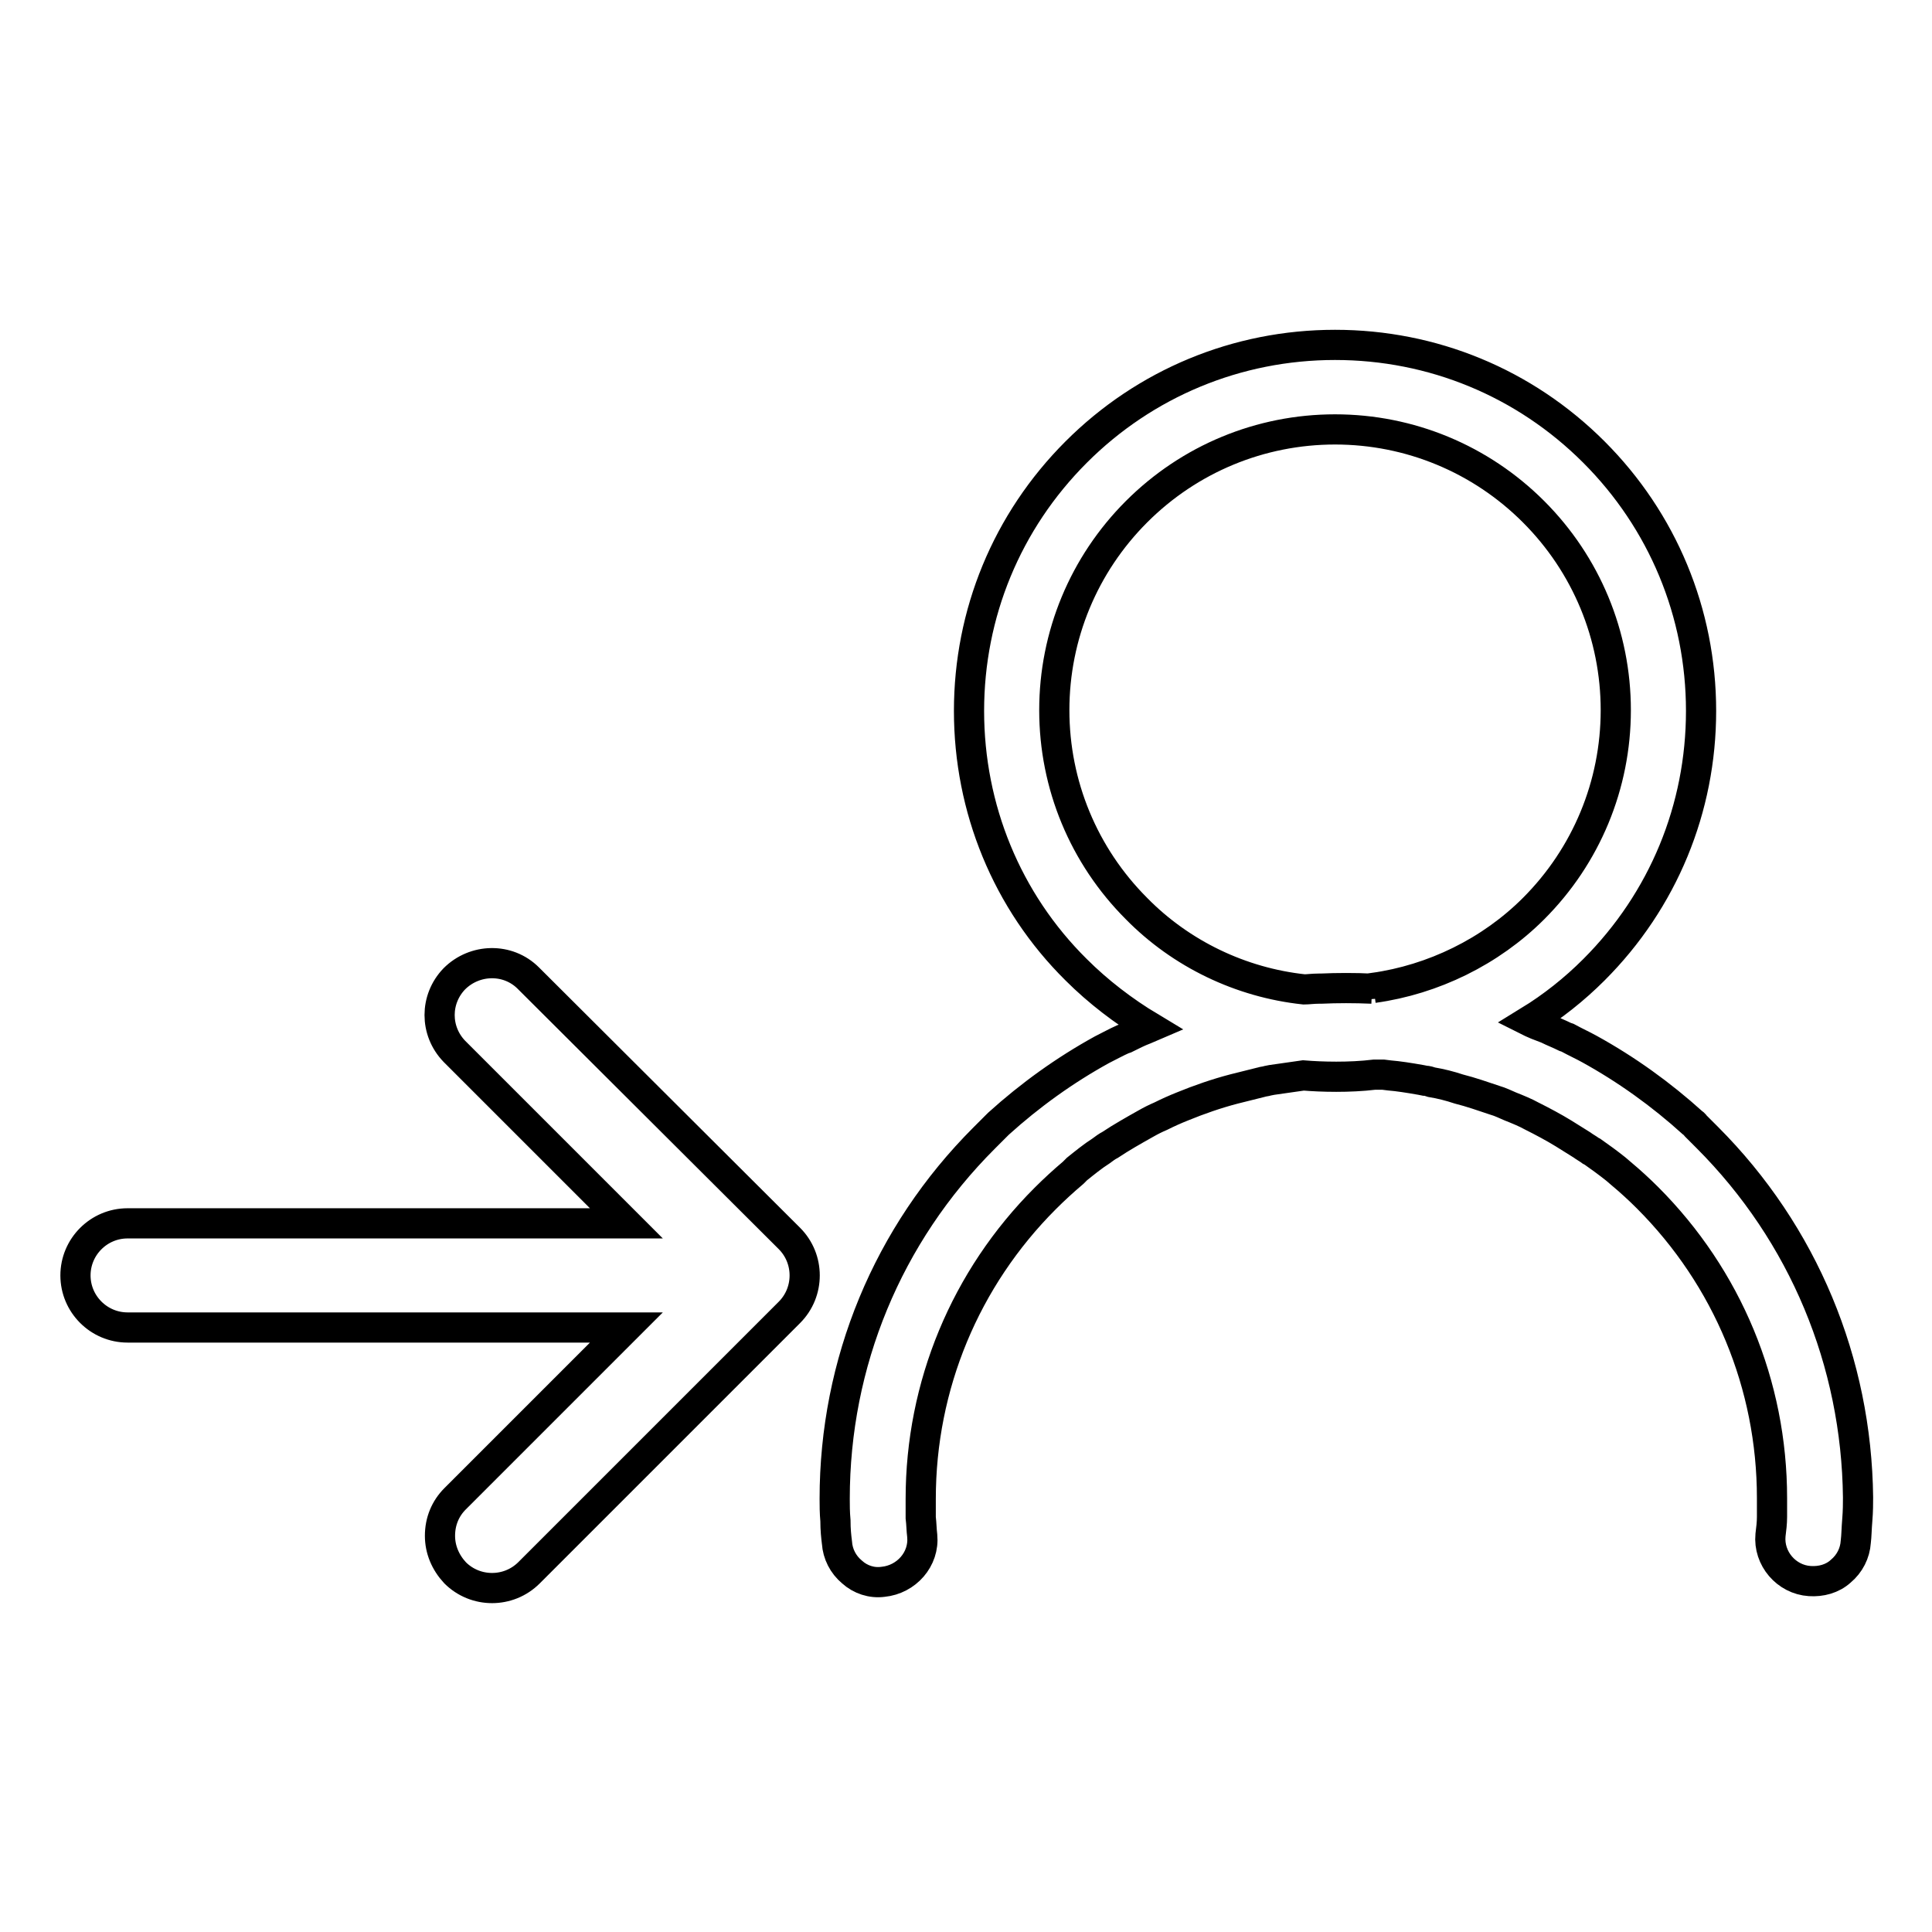 <?xml version="1.0" encoding="utf-8"?>
<!-- Svg Vector Icons : http://www.onlinewebfonts.com/icon -->
<!DOCTYPE svg PUBLIC "-//W3C//DTD SVG 1.1//EN" "http://www.w3.org/Graphics/SVG/1.1/DTD/svg11.dtd">
<svg version="1.1" xmlns="http://www.w3.org/2000/svg" xmlns:xlink="http://www.w3.org/1999/xlink" x="0px" y="0px" viewBox="0 0 256 256" enable-background="new 0 0 256 256" xml:space="preserve">
<g> <path stroke-width="4" fill-opacity="0" stroke="#000000"  d="M226.2,150.7c-0.4-0.4-0.8-0.8-1.2-1.2l-0.3-0.3c-0.1-0.1-0.2-0.3-0.4-0.4c-4.2-3.8-8.8-7.1-13.7-9.8 c-0.9-0.5-1.8-0.9-2.9-1.5l-0.3-0.1c-0.8-0.4-1.6-0.7-2.4-1.1l-1.3-0.5c-0.2-0.1-0.5-0.2-0.7-0.3l-0.4-0.2c3.1-1.9,6-4.2,8.6-6.8 c9.2-9.2,14.2-21.4,14.2-34.3c0-13-5.1-25.2-14.2-34.3c-9.2-9.2-21.4-14.2-34.3-14.2c-13,0-25.2,5.1-34.3,14.2 c-9.2,9.2-14.2,21.4-14.2,34.3s5,25.2,14.2,34.3c2.9,2.9,6.3,5.5,9.8,7.6l-0.7,0.3c-0.8,0.3-1.6,0.7-2.6,1.2l-0.3,0.1 c-0.9,0.4-1.8,0.9-2.8,1.4c-4.9,2.7-9.5,6-13.7,9.8c-0.1,0.1-0.3,0.3-0.4,0.4l-0.3,0.3c-0.4,0.4-0.8,0.8-1.2,1.2 c-12.8,12.8-19.8,29.8-19.8,47.8c0,0.8,0,1.8,0.1,2.9c0,1.2,0.1,2.1,0.2,2.9c0.1,1.5,0.8,2.9,2,3.9c1.1,1,2.6,1.5,4.1,1.3 c3.1-0.3,5.5-3,5.2-6.1c-0.1-0.8-0.1-1.6-0.2-2.4c0-0.8,0-1.6,0-2.5c0-15,5.9-29.2,16.5-39.8c1.2-1.2,2.4-2.3,3.7-3.4l0.5-0.5 c1-0.8,2.1-1.7,3.2-2.4c0.4-0.3,0.8-0.6,1.2-0.8c1.5-1,3.1-1.9,4.7-2.8c0.7-0.4,1.3-0.7,2-1c1-0.5,1.9-0.9,2.9-1.3 c2.2-0.9,4.5-1.7,6.8-2.3c1.2-0.3,2.4-0.6,3.6-0.9c0.3-0.1,0.6-0.1,0.9-0.2l0.5-0.1c1.4-0.2,2.8-0.4,4.2-0.6 c2.4,0.2,6.1,0.3,9.4-0.1l0.6,0c0.2,0,0.4,0,0.6,0l0.8,0.1c1.2,0.1,2.5,0.3,4.2,0.6l0.5,0.1c0.3,0,0.6,0.1,0.9,0.2 c1.2,0.2,2.4,0.5,3.6,0.9c1.6,0.4,3.3,1,4.8,1.5c0.7,0.2,1.3,0.5,2,0.8c1,0.4,2,0.8,2.9,1.3c1.4,0.7,2.9,1.5,4.2,2.3 c0.8,0.5,1.6,1,2.4,1.5c0.4,0.3,0.8,0.5,1.2,0.8l0.2,0.1c1,0.7,2.1,1.5,3.1,2.3l0.7,0.6c1.2,1,2.4,2.1,3.5,3.2 c10.6,10.6,16.5,24.8,16.5,39.8c0,1,0,1.8,0,2.5c0,0.8-0.1,1.6-0.2,2.4c-0.3,3.1,2.1,5.9,5.2,6.1c1.5,0.1,3-0.3,4.1-1.3 c1.2-1,1.9-2.4,2-3.9c0.1-0.8,0.1-1.7,0.2-2.9c0.1-1.2,0.1-2.2,0.1-3C246,180.5,239,163.5,226.2,150.7L226.2,150.7z M182,132.2 l-0.2-1.2c-2.3-0.1-4.6-0.1-6.8,0l-0.3,0c-0.7,0-1.4,0.1-1.9,0.1c-8.4-0.9-16.3-4.7-22.2-10.7c-7-7-10.9-16.4-10.9-26.3 c0-9.9,3.9-19.3,10.9-26.3c7-7,16.4-10.9,26.3-10.9c9.9,0,19.3,3.9,26.3,10.9c7,7,10.9,16.4,10.9,26.3c0,9.9-3.9,19.3-10.9,26.3 c-5.7,5.7-13.3,9.4-21.2,10.5L182,132.2L182,132.2z M70,129.6c-2.7-2.7-7.1-2.6-9.8,0.1c-2.6,2.7-2.6,6.9,0,9.6L83,162.1H16.9 c-3.8,0-6.9,3.1-6.9,6.9c0,0,0,0,0,0c0,3.8,3.1,6.9,6.9,6.9c0,0,0,0,0,0H83l-22.7,22.7c-1.3,1.3-2,3-2,4.9c0,1.8,0.7,3.5,2,4.9 c2.7,2.7,7.1,2.7,9.8,0l34.5-34.5c2.7-2.7,2.7-7.1,0-9.8L70,129.6z"/></g>
</svg>
